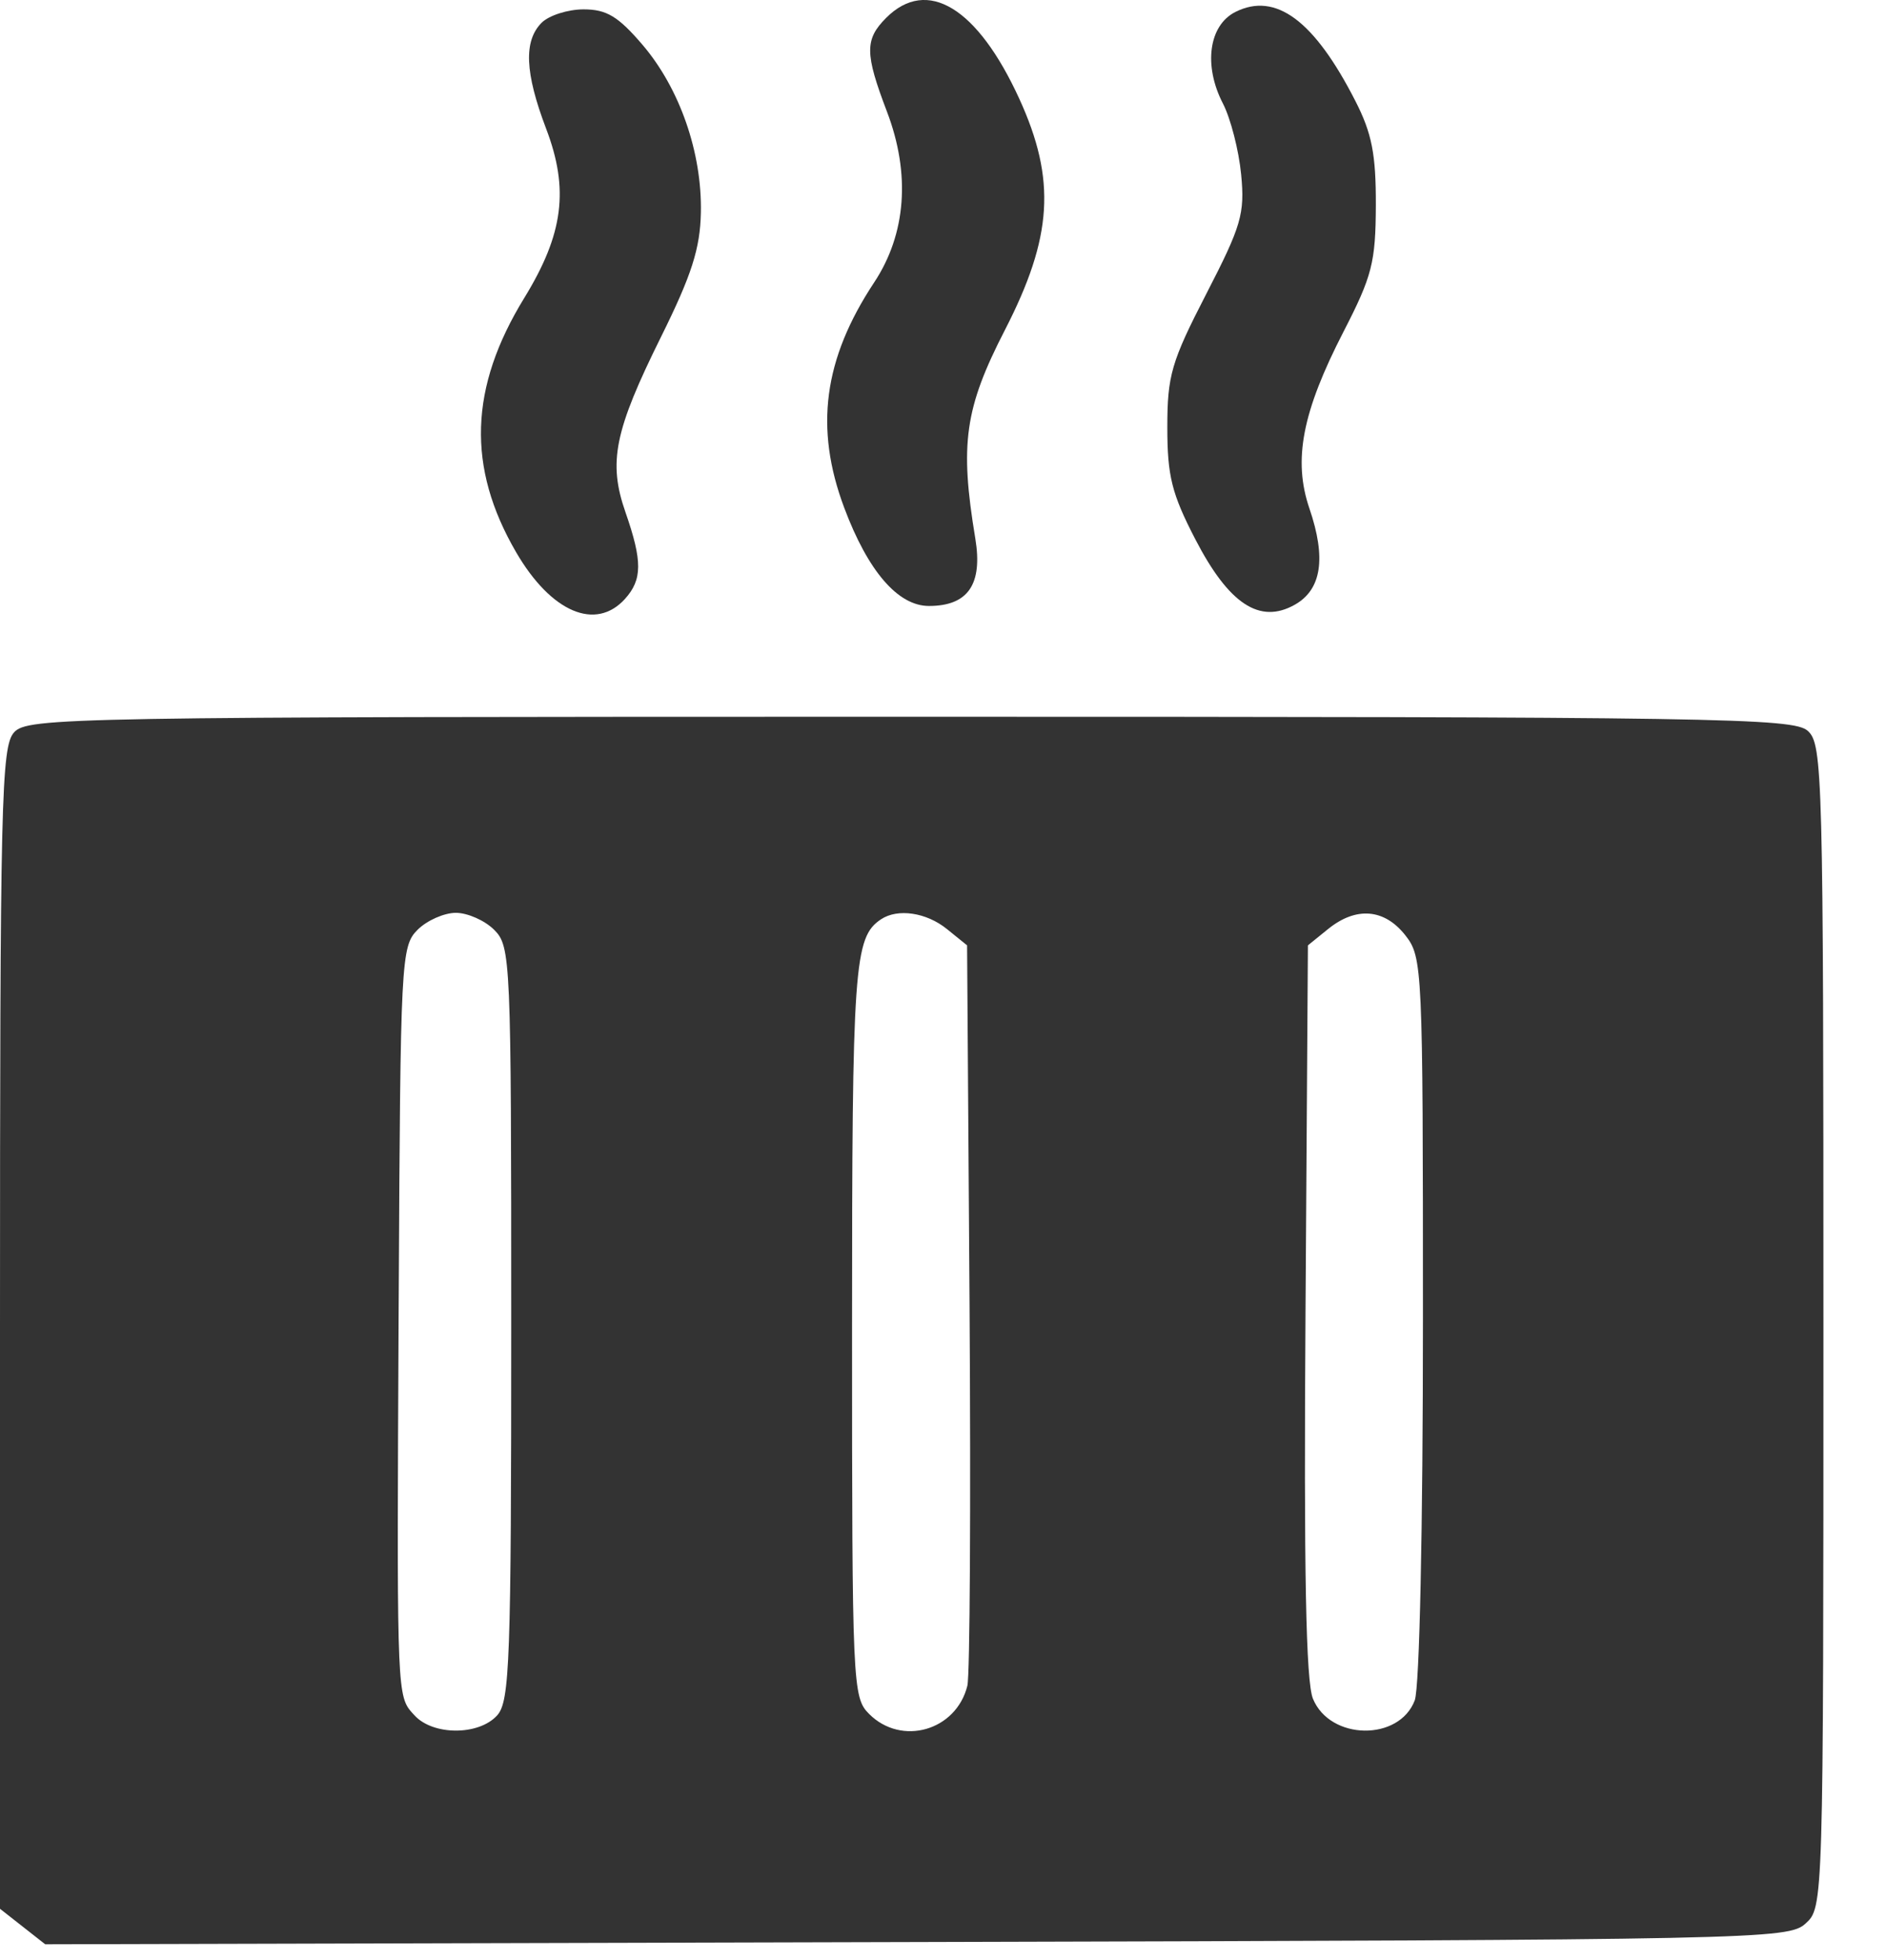 <?xml version="1.0" encoding="UTF-8"?> <svg xmlns="http://www.w3.org/2000/svg" width="26" height="27" viewBox="0 0 26 27" fill="none"><path d="M12.221 1.538C11.915 0.736 11.914 0.543 12.21 0.246C12.775 -0.319 13.469 0.103 14.045 1.362C14.554 2.476 14.505 3.264 13.846 4.546C13.292 5.623 13.222 6.114 13.438 7.416C13.543 8.049 13.338 8.347 12.799 8.347C12.372 8.347 11.959 7.867 11.632 6.994C11.22 5.895 11.347 4.945 12.045 3.89C12.486 3.223 12.548 2.396 12.221 1.538Z" fill="#333333"></path><path d="M16.85 1.426C16.579 0.902 16.655 0.348 17.023 0.164C17.577 -0.113 18.109 0.282 18.675 1.391C18.903 1.837 18.959 2.125 18.957 2.829C18.954 3.614 18.906 3.803 18.512 4.568C17.942 5.675 17.814 6.336 18.042 7.005C18.276 7.69 18.209 8.124 17.838 8.331C17.356 8.601 16.931 8.32 16.469 7.427C16.145 6.801 16.084 6.557 16.084 5.887C16.084 5.172 16.138 4.985 16.621 4.048C17.105 3.109 17.153 2.945 17.101 2.402C17.069 2.071 16.956 1.631 16.85 1.426Z" fill="#333333"></path><path d="M7.525 1.773C7.232 1.003 7.213 0.564 7.463 0.313C7.565 0.212 7.825 0.129 8.041 0.129C8.357 0.129 8.517 0.225 8.851 0.615C9.365 1.216 9.674 2.102 9.657 2.929C9.647 3.423 9.53 3.788 9.112 4.632C8.464 5.938 8.377 6.366 8.619 7.059C8.853 7.731 8.851 7.984 8.611 8.25C8.207 8.696 7.593 8.434 7.112 7.608C6.43 6.437 6.466 5.337 7.225 4.102C7.764 3.223 7.843 2.608 7.525 1.773Z" fill="#333333"></path><path fill-rule="evenodd" clip-rule="evenodd" d="M0.194 10.088C0.017 10.283 0 11.023 0 18.298V26.293L0.311 26.537L0.623 26.782L12.626 26.751C24.242 26.721 24.638 26.713 24.877 26.497C25.123 26.274 25.124 26.257 25.124 18.267C25.124 10.661 25.113 10.252 24.909 10.068C24.712 9.889 23.685 9.873 12.541 9.873C0.917 9.873 0.38 9.883 0.194 10.088ZM5.494 17.827C5.517 13.216 5.526 13.035 5.753 12.808C5.882 12.679 6.12 12.574 6.281 12.574C6.442 12.574 6.68 12.679 6.809 12.808C7.037 13.036 7.044 13.2 7.044 18.229C7.044 22.89 7.024 23.436 6.85 23.629C6.597 23.909 5.965 23.908 5.711 23.628C5.706 23.622 5.7 23.617 5.695 23.611C5.678 23.592 5.661 23.574 5.646 23.555C5.467 23.33 5.469 22.96 5.492 18.18L5.494 17.827ZM12.139 12.663C11.767 12.912 11.74 13.289 11.74 18.319C11.74 23.218 11.747 23.382 11.975 23.609C12.422 24.057 13.176 23.84 13.329 23.22C13.364 23.079 13.377 20.727 13.359 17.993L13.325 13.022L13.048 12.798C12.764 12.568 12.369 12.51 12.139 12.663ZM18.021 13.022L18.298 12.798C18.684 12.485 19.074 12.516 19.363 12.883C19.6 13.185 19.606 13.312 19.606 18.158C19.606 21.064 19.559 23.248 19.493 23.422C19.278 23.988 18.328 23.974 18.091 23.401C17.993 23.166 17.964 21.657 17.988 18.048L18.021 13.022Z" fill="#333333"></path></svg> 